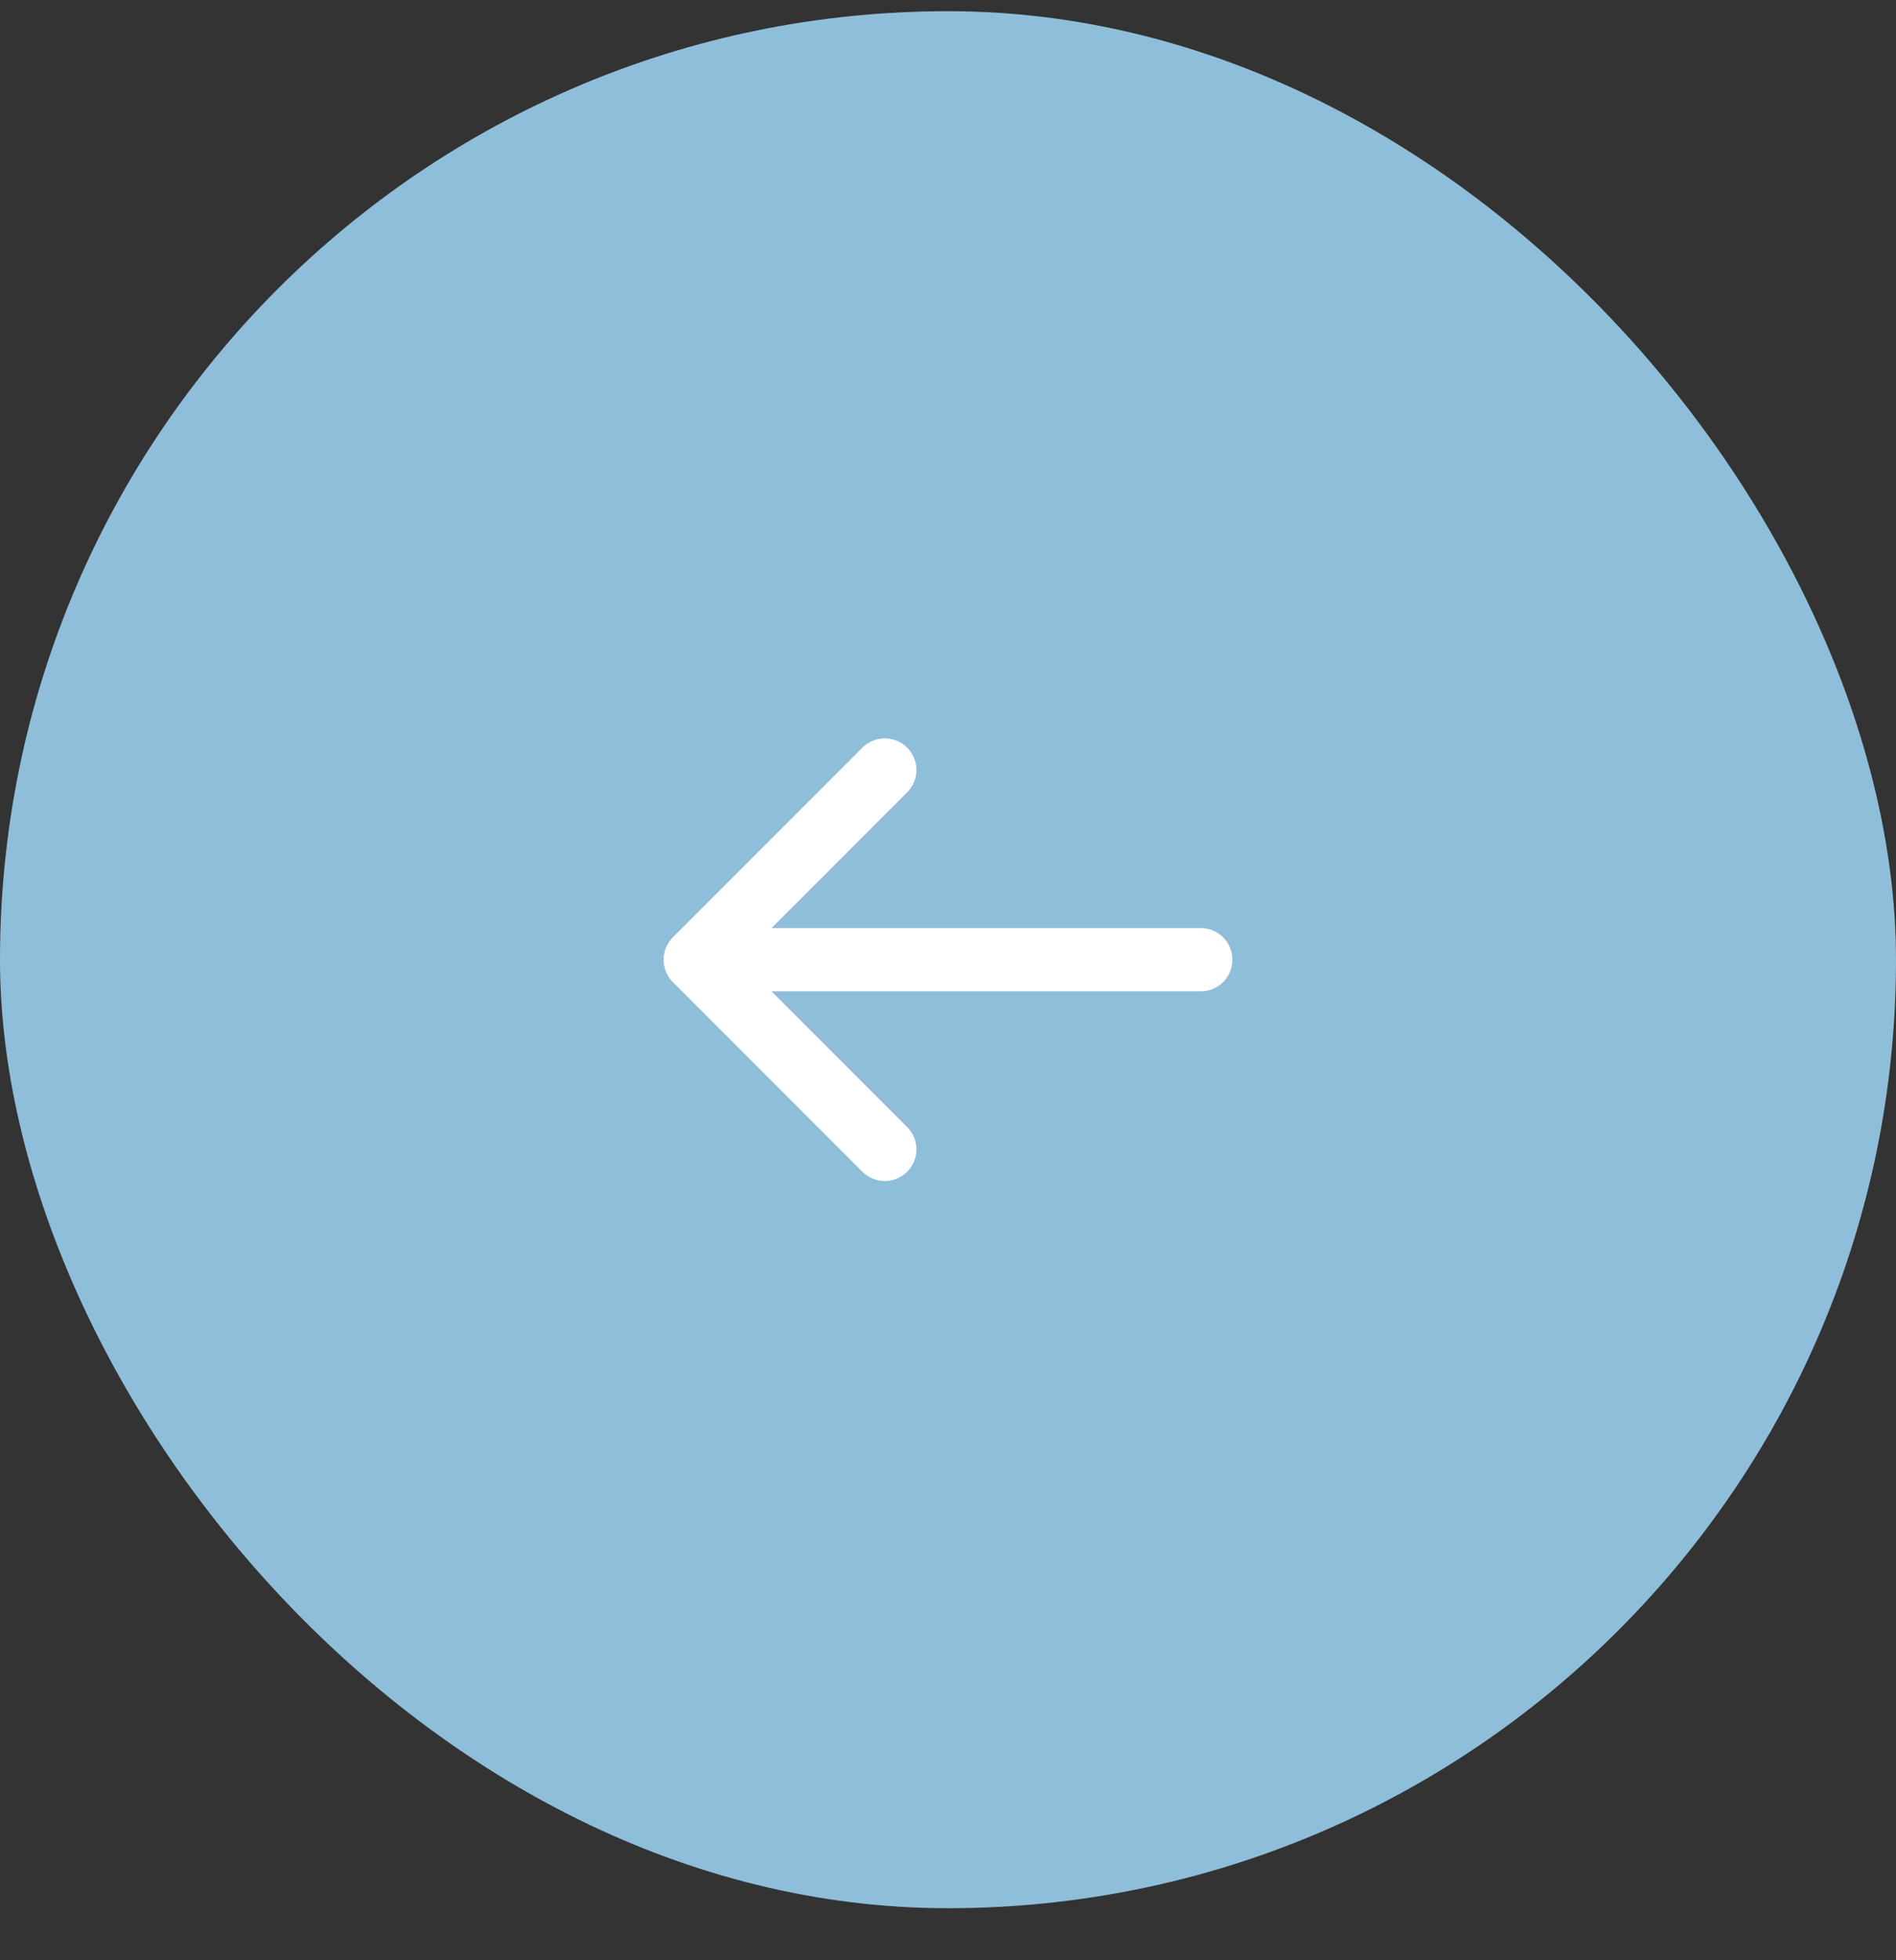 <?xml version="1.0" encoding="UTF-8"?>
<svg xmlns="http://www.w3.org/2000/svg" width="30" height="31" viewBox="0 0 30 31" fill="none">
  <rect x="0" y="0" width="30" height="31" fill="#333333" stroke="none"/>
  <rect x="30" y="30.177" width="30" height="30" rx="15" transform="rotate(-180 30 30.177)" fill="#8FBEDA"></rect>
  <path d="M14 12.177L11 15.177M11 15.177L14 18.177M11 15.177L19 15.177" stroke="white" stroke-linecap="round" stroke-linejoin="round"></path>
</svg>
